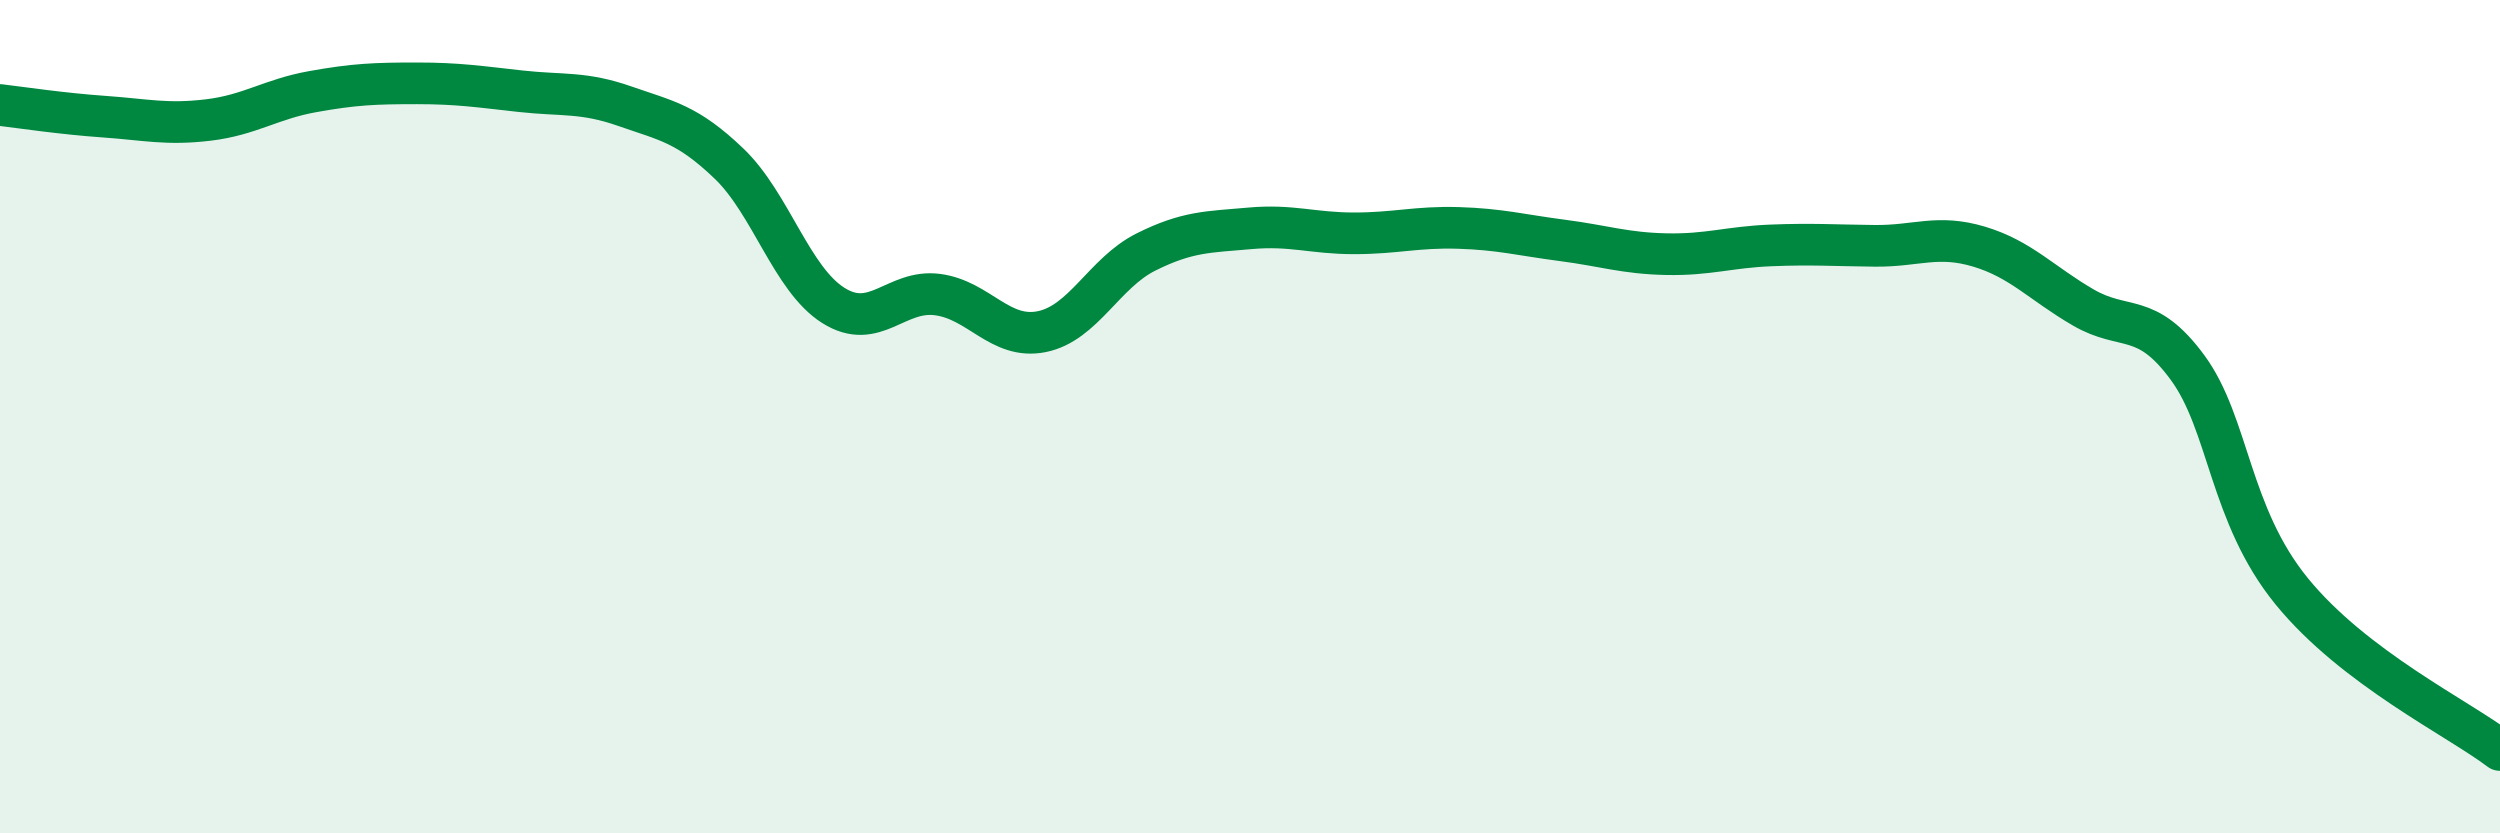 
    <svg width="60" height="20" viewBox="0 0 60 20" xmlns="http://www.w3.org/2000/svg">
      <path
        d="M 0,2.52 C 0.5,2.58 1.5,2.73 2.5,2.8 C 3.5,2.87 4,3 5,2.88 C 6,2.76 6.5,2.38 7.5,2.2 C 8.5,2.02 9,2 10,2 C 11,2 11.5,2.08 12.5,2.19 C 13.5,2.3 14,2.2 15,2.55 C 16,2.9 16.5,2.97 17.5,3.93 C 18.5,4.89 19,6.7 20,7.33 C 21,7.96 21.5,6.94 22.5,7.07 C 23.5,7.2 24,8.16 25,7.96 C 26,7.76 26.5,6.55 27.5,6.05 C 28.5,5.55 29,5.57 30,5.48 C 31,5.39 31.5,5.6 32.5,5.6 C 33.5,5.6 34,5.44 35,5.47 C 36,5.5 36.5,5.64 37.5,5.77 C 38.5,5.9 39,6.08 40,6.1 C 41,6.12 41.5,5.93 42.5,5.89 C 43.5,5.85 44,5.89 45,5.9 C 46,5.91 46.5,5.62 47.5,5.92 C 48.5,6.22 49,6.8 50,7.38 C 51,7.96 51.5,7.46 52.5,8.82 C 53.5,10.18 53.5,12.35 55,14.19 C 56.5,16.03 59,17.24 60,18L60 20L0 20Z"
        fill="#008740"
        opacity="0.1"
        stroke-linecap="round"
        stroke-linejoin="round"
      />
      <path
        d="M 0,2.52 C 0.5,2.58 1.5,2.73 2.5,2.8 C 3.5,2.87 4,3 5,2.88 C 6,2.76 6.5,2.38 7.5,2.2 C 8.5,2.02 9,2 10,2 C 11,2 11.5,2.08 12.5,2.19 C 13.5,2.3 14,2.2 15,2.55 C 16,2.9 16.5,2.97 17.5,3.93 C 18.5,4.89 19,6.7 20,7.33 C 21,7.96 21.5,6.94 22.5,7.07 C 23.5,7.2 24,8.16 25,7.96 C 26,7.76 26.5,6.55 27.5,6.05 C 28.5,5.55 29,5.57 30,5.48 C 31,5.39 31.5,5.6 32.5,5.6 C 33.5,5.6 34,5.44 35,5.47 C 36,5.5 36.5,5.64 37.5,5.77 C 38.5,5.9 39,6.08 40,6.1 C 41,6.12 41.5,5.93 42.5,5.89 C 43.5,5.85 44,5.89 45,5.9 C 46,5.91 46.5,5.62 47.5,5.92 C 48.5,6.22 49,6.8 50,7.38 C 51,7.96 51.5,7.46 52.5,8.82 C 53.5,10.18 53.5,12.35 55,14.19 C 56.5,16.03 59,17.24 60,18"
        stroke="#008740"
        stroke-width="1"
        fill="none"
        stroke-linecap="round"
        stroke-linejoin="round"
      />
    </svg>
  